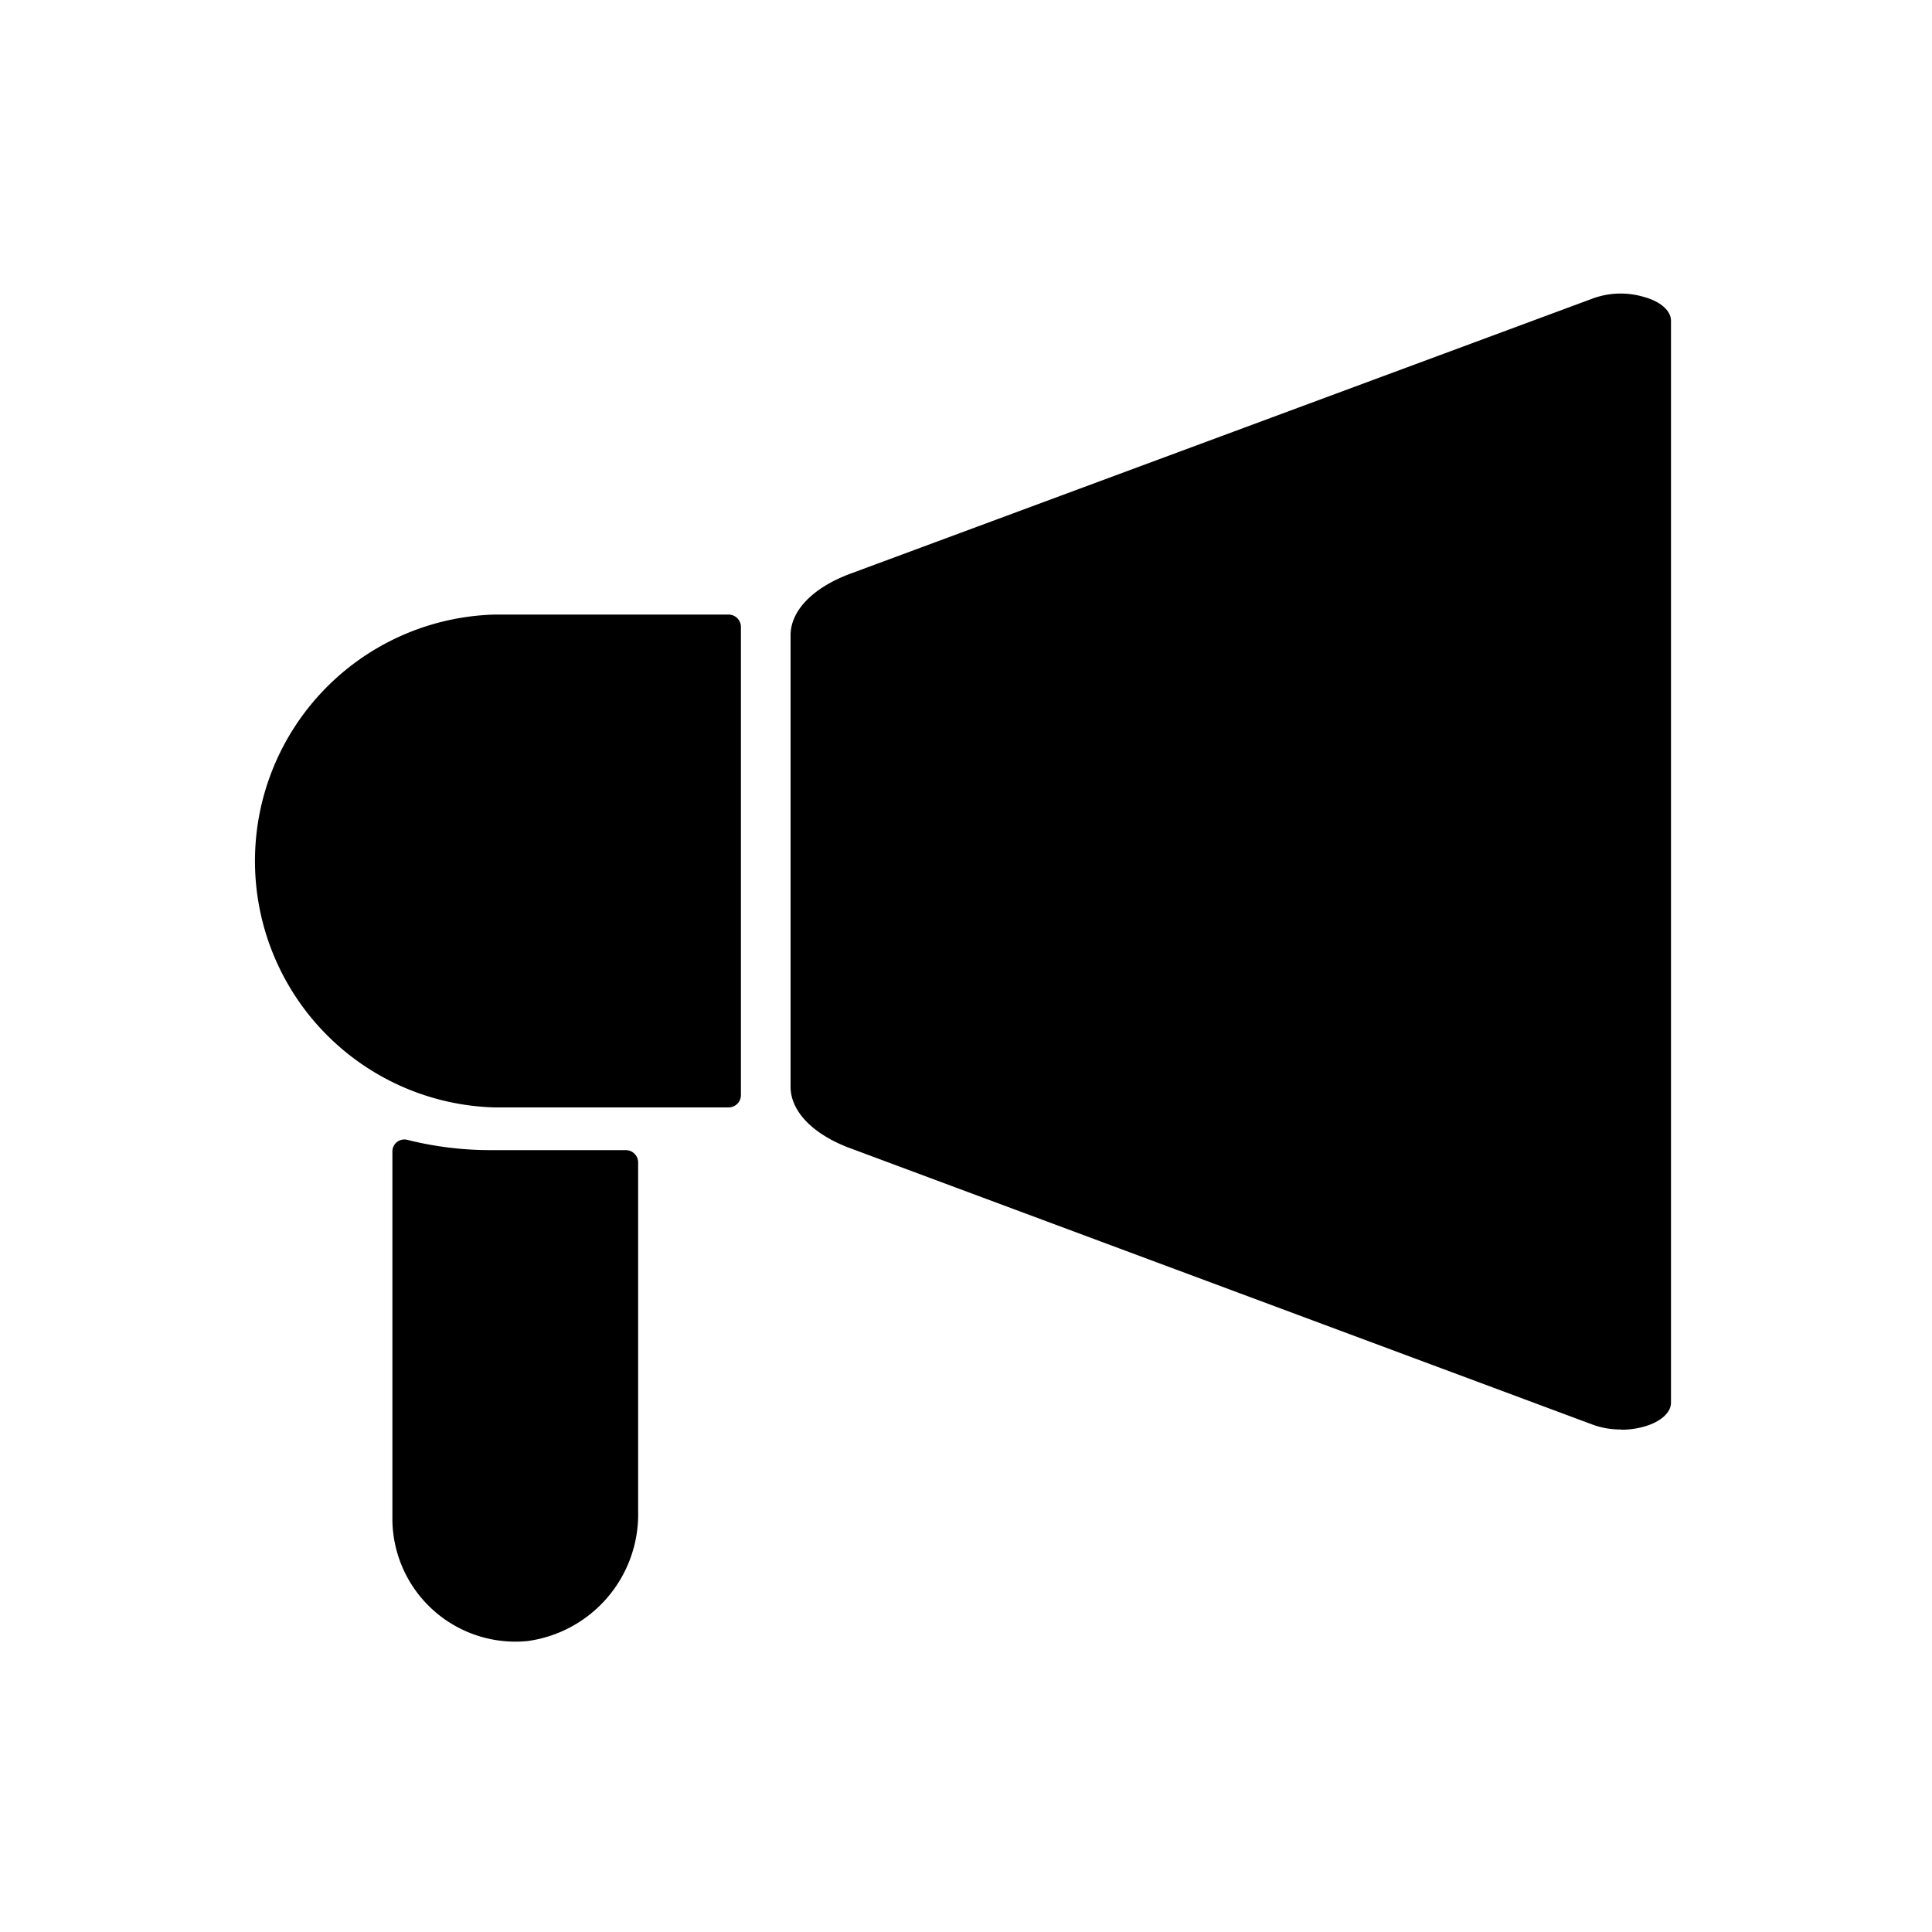 <svg xmlns="http://www.w3.org/2000/svg" viewBox="0 0 100 100"><path d="M37.71,31.81H25.6a12.76,12.76,0,0,0,0,25.51H37.71a.64.64,0,0,0,.64-.64V32.45a.64.64,0,0,0-.64-.64Z"></path><path d="M32.42,59.53h-7A17.63,17.63,0,0,1,21.09,59a.62.62,0,0,0-.78.6v19a6.37,6.37,0,0,0,7,6.34,6.62,6.62,0,0,0,5.72-6.71V60.16a.64.64,0,0,0-.64-.63Z"></path><path d="M83.91,74a4.17,4.17,0,0,0,1.19-.16c.85-.24,1.39-.72,1.39-1.24v-56c0-.52-.55-1-1.4-1.23a4.21,4.21,0,0,0-2.65.08L44,29.7c-1.93.72-3.08,1.91-3.08,3.18V56.25c0,1.27,1.15,2.46,3.08,3.18L82.44,73.74a4.16,4.16,0,0,0,1.47.25Z"></path></svg>